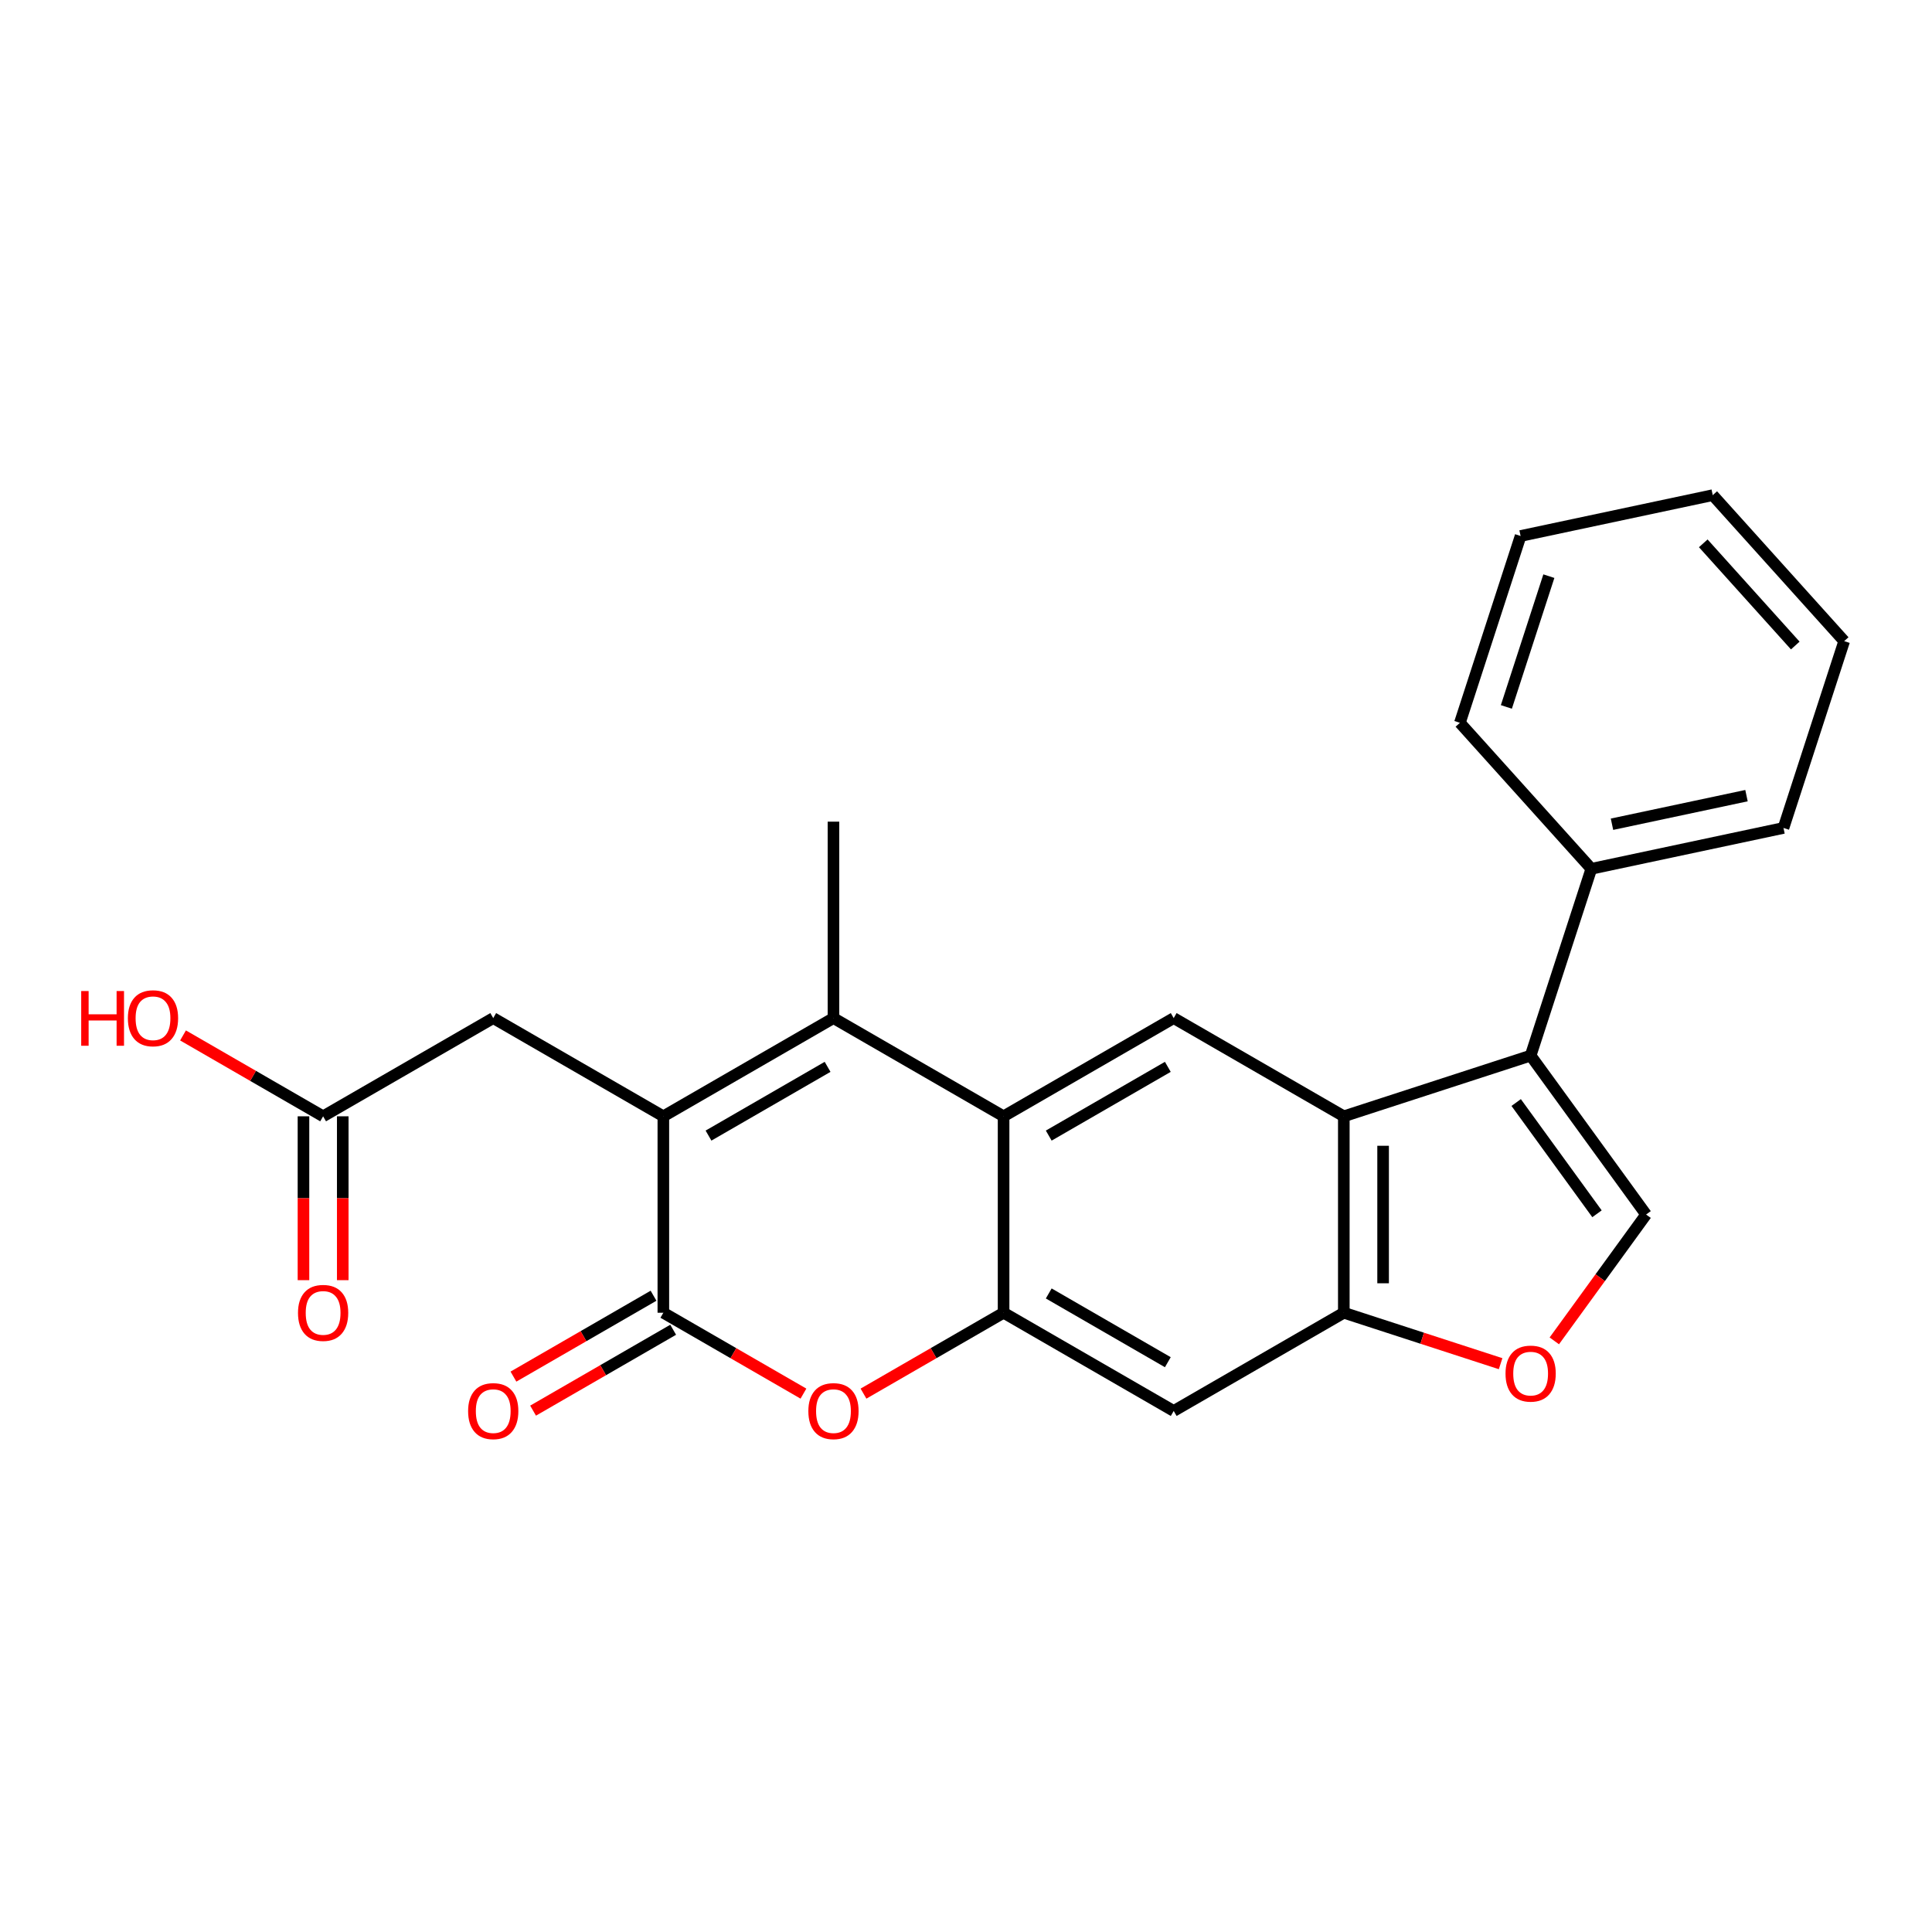 <?xml version='1.0' encoding='iso-8859-1'?>
<svg version='1.1' baseProfile='full'
              xmlns='http://www.w3.org/2000/svg'
                      xmlns:rdkit='http://www.rdkit.org/xml'
                      xmlns:xlink='http://www.w3.org/1999/xlink'
                  xml:space='preserve'
width='1000px' height='1000px' viewBox='0 0 1000 1000'>
<!-- END OF HEADER -->
<rect style='opacity:1.0;fill:#FFFFFF;stroke:none' width='1000' height='1000' x='0' y='0'> </rect>
<path class='bond-0' d='M 343.348,577.8 L 431.401,526.963' style='fill:none;fill-rule:evenodd;stroke:#000000;stroke-width:6px;stroke-linecap:butt;stroke-linejoin:miter;stroke-opacity:1' />
<path class='bond-0' d='M 366.724,587.785 L 428.36,552.199' style='fill:none;fill-rule:evenodd;stroke:#000000;stroke-width:6px;stroke-linecap:butt;stroke-linejoin:miter;stroke-opacity:1' />
<path class='bond-1' d='M 343.348,577.8 L 343.348,679.474' style='fill:none;fill-rule:evenodd;stroke:#000000;stroke-width:6px;stroke-linecap:butt;stroke-linejoin:miter;stroke-opacity:1' />
<path class='bond-12' d='M 343.348,577.8 L 255.296,526.963' style='fill:none;fill-rule:evenodd;stroke:#000000;stroke-width:6px;stroke-linecap:butt;stroke-linejoin:miter;stroke-opacity:1' />
<path class='bond-2' d='M 431.401,526.963 L 519.453,577.8' style='fill:none;fill-rule:evenodd;stroke:#000000;stroke-width:6px;stroke-linecap:butt;stroke-linejoin:miter;stroke-opacity:1' />
<path class='bond-17' d='M 431.401,526.963 L 431.401,425.289' style='fill:none;fill-rule:evenodd;stroke:#000000;stroke-width:6px;stroke-linecap:butt;stroke-linejoin:miter;stroke-opacity:1' />
<path class='bond-6' d='M 343.348,679.474 L 379.604,700.406' style='fill:none;fill-rule:evenodd;stroke:#000000;stroke-width:6px;stroke-linecap:butt;stroke-linejoin:miter;stroke-opacity:1' />
<path class='bond-6' d='M 379.604,700.406 L 415.859,721.338' style='fill:none;fill-rule:evenodd;stroke:#FF0000;stroke-width:6px;stroke-linecap:butt;stroke-linejoin:miter;stroke-opacity:1' />
<path class='bond-14' d='M 338.265,670.669 L 302.009,691.601' style='fill:none;fill-rule:evenodd;stroke:#000000;stroke-width:6px;stroke-linecap:butt;stroke-linejoin:miter;stroke-opacity:1' />
<path class='bond-14' d='M 302.009,691.601 L 265.754,712.533' style='fill:none;fill-rule:evenodd;stroke:#FF0000;stroke-width:6px;stroke-linecap:butt;stroke-linejoin:miter;stroke-opacity:1' />
<path class='bond-14' d='M 348.432,688.28 L 312.177,709.212' style='fill:none;fill-rule:evenodd;stroke:#000000;stroke-width:6px;stroke-linecap:butt;stroke-linejoin:miter;stroke-opacity:1' />
<path class='bond-14' d='M 312.177,709.212 L 275.922,730.144' style='fill:none;fill-rule:evenodd;stroke:#FF0000;stroke-width:6px;stroke-linecap:butt;stroke-linejoin:miter;stroke-opacity:1' />
<path class='bond-9' d='M 519.453,577.8 L 607.505,526.963' style='fill:none;fill-rule:evenodd;stroke:#000000;stroke-width:6px;stroke-linecap:butt;stroke-linejoin:miter;stroke-opacity:1' />
<path class='bond-9' d='M 542.828,587.785 L 604.465,552.199' style='fill:none;fill-rule:evenodd;stroke:#000000;stroke-width:6px;stroke-linecap:butt;stroke-linejoin:miter;stroke-opacity:1' />
<path class='bond-24' d='M 519.453,577.8 L 519.453,679.474' style='fill:none;fill-rule:evenodd;stroke:#000000;stroke-width:6px;stroke-linecap:butt;stroke-linejoin:miter;stroke-opacity:1' />
<path class='bond-3' d='M 519.453,679.474 L 483.198,700.406' style='fill:none;fill-rule:evenodd;stroke:#000000;stroke-width:6px;stroke-linecap:butt;stroke-linejoin:miter;stroke-opacity:1' />
<path class='bond-3' d='M 483.198,700.406 L 446.942,721.338' style='fill:none;fill-rule:evenodd;stroke:#FF0000;stroke-width:6px;stroke-linecap:butt;stroke-linejoin:miter;stroke-opacity:1' />
<path class='bond-11' d='M 519.453,679.474 L 607.505,730.311' style='fill:none;fill-rule:evenodd;stroke:#000000;stroke-width:6px;stroke-linecap:butt;stroke-linejoin:miter;stroke-opacity:1' />
<path class='bond-11' d='M 542.828,669.49 L 604.465,705.075' style='fill:none;fill-rule:evenodd;stroke:#000000;stroke-width:6px;stroke-linecap:butt;stroke-linejoin:miter;stroke-opacity:1' />
<path class='bond-4' d='M 792.255,546.381 L 695.557,577.8' style='fill:none;fill-rule:evenodd;stroke:#000000;stroke-width:6px;stroke-linecap:butt;stroke-linejoin:miter;stroke-opacity:1' />
<path class='bond-7' d='M 792.255,546.381 L 852.018,628.637' style='fill:none;fill-rule:evenodd;stroke:#000000;stroke-width:6px;stroke-linecap:butt;stroke-linejoin:miter;stroke-opacity:1' />
<path class='bond-7' d='M 784.768,570.672 L 826.602,628.252' style='fill:none;fill-rule:evenodd;stroke:#000000;stroke-width:6px;stroke-linecap:butt;stroke-linejoin:miter;stroke-opacity:1' />
<path class='bond-15' d='M 792.255,546.381 L 823.674,449.684' style='fill:none;fill-rule:evenodd;stroke:#000000;stroke-width:6px;stroke-linecap:butt;stroke-linejoin:miter;stroke-opacity:1' />
<path class='bond-5' d='M 695.557,577.8 L 607.505,526.963' style='fill:none;fill-rule:evenodd;stroke:#000000;stroke-width:6px;stroke-linecap:butt;stroke-linejoin:miter;stroke-opacity:1' />
<path class='bond-25' d='M 695.557,577.8 L 695.557,679.474' style='fill:none;fill-rule:evenodd;stroke:#000000;stroke-width:6px;stroke-linecap:butt;stroke-linejoin:miter;stroke-opacity:1' />
<path class='bond-25' d='M 715.892,593.052 L 715.892,664.223' style='fill:none;fill-rule:evenodd;stroke:#000000;stroke-width:6px;stroke-linecap:butt;stroke-linejoin:miter;stroke-opacity:1' />
<path class='bond-26' d='M 852.018,628.637 L 828.262,661.335' style='fill:none;fill-rule:evenodd;stroke:#000000;stroke-width:6px;stroke-linecap:butt;stroke-linejoin:miter;stroke-opacity:1' />
<path class='bond-26' d='M 828.262,661.335 L 804.506,694.032' style='fill:none;fill-rule:evenodd;stroke:#FF0000;stroke-width:6px;stroke-linecap:butt;stroke-linejoin:miter;stroke-opacity:1' />
<path class='bond-8' d='M 695.557,679.474 L 607.505,730.311' style='fill:none;fill-rule:evenodd;stroke:#000000;stroke-width:6px;stroke-linecap:butt;stroke-linejoin:miter;stroke-opacity:1' />
<path class='bond-10' d='M 695.557,679.474 L 736.135,692.659' style='fill:none;fill-rule:evenodd;stroke:#000000;stroke-width:6px;stroke-linecap:butt;stroke-linejoin:miter;stroke-opacity:1' />
<path class='bond-10' d='M 736.135,692.659 L 776.713,705.844' style='fill:none;fill-rule:evenodd;stroke:#FF0000;stroke-width:6px;stroke-linecap:butt;stroke-linejoin:miter;stroke-opacity:1' />
<path class='bond-13' d='M 255.296,526.963 L 167.244,577.8' style='fill:none;fill-rule:evenodd;stroke:#000000;stroke-width:6px;stroke-linecap:butt;stroke-linejoin:miter;stroke-opacity:1' />
<path class='bond-16' d='M 157.076,577.8 L 157.076,620.207' style='fill:none;fill-rule:evenodd;stroke:#000000;stroke-width:6px;stroke-linecap:butt;stroke-linejoin:miter;stroke-opacity:1' />
<path class='bond-16' d='M 157.076,620.207 L 157.076,662.613' style='fill:none;fill-rule:evenodd;stroke:#FF0000;stroke-width:6px;stroke-linecap:butt;stroke-linejoin:miter;stroke-opacity:1' />
<path class='bond-16' d='M 177.411,577.8 L 177.411,620.207' style='fill:none;fill-rule:evenodd;stroke:#000000;stroke-width:6px;stroke-linecap:butt;stroke-linejoin:miter;stroke-opacity:1' />
<path class='bond-16' d='M 177.411,620.207 L 177.411,662.613' style='fill:none;fill-rule:evenodd;stroke:#FF0000;stroke-width:6px;stroke-linecap:butt;stroke-linejoin:miter;stroke-opacity:1' />
<path class='bond-18' d='M 167.244,577.8 L 130.989,556.868' style='fill:none;fill-rule:evenodd;stroke:#000000;stroke-width:6px;stroke-linecap:butt;stroke-linejoin:miter;stroke-opacity:1' />
<path class='bond-18' d='M 130.989,556.868 L 94.733,535.937' style='fill:none;fill-rule:evenodd;stroke:#FF0000;stroke-width:6px;stroke-linecap:butt;stroke-linejoin:miter;stroke-opacity:1' />
<path class='bond-19' d='M 823.674,449.684 L 923.126,428.544' style='fill:none;fill-rule:evenodd;stroke:#000000;stroke-width:6px;stroke-linecap:butt;stroke-linejoin:miter;stroke-opacity:1' />
<path class='bond-19' d='M 834.364,426.622 L 903.981,411.825' style='fill:none;fill-rule:evenodd;stroke:#000000;stroke-width:6px;stroke-linecap:butt;stroke-linejoin:miter;stroke-opacity:1' />
<path class='bond-20' d='M 823.674,449.684 L 755.641,374.125' style='fill:none;fill-rule:evenodd;stroke:#000000;stroke-width:6px;stroke-linecap:butt;stroke-linejoin:miter;stroke-opacity:1' />
<path class='bond-22' d='M 923.126,428.544 L 954.545,331.847' style='fill:none;fill-rule:evenodd;stroke:#000000;stroke-width:6px;stroke-linecap:butt;stroke-linejoin:miter;stroke-opacity:1' />
<path class='bond-21' d='M 755.641,374.125 L 787.06,277.427' style='fill:none;fill-rule:evenodd;stroke:#000000;stroke-width:6px;stroke-linecap:butt;stroke-linejoin:miter;stroke-opacity:1' />
<path class='bond-21' d='M 779.693,365.904 L 801.687,298.216' style='fill:none;fill-rule:evenodd;stroke:#000000;stroke-width:6px;stroke-linecap:butt;stroke-linejoin:miter;stroke-opacity:1' />
<path class='bond-23' d='M 787.06,277.427 L 886.512,256.288' style='fill:none;fill-rule:evenodd;stroke:#000000;stroke-width:6px;stroke-linecap:butt;stroke-linejoin:miter;stroke-opacity:1' />
<path class='bond-27' d='M 954.545,331.847 L 886.512,256.288' style='fill:none;fill-rule:evenodd;stroke:#000000;stroke-width:6px;stroke-linecap:butt;stroke-linejoin:miter;stroke-opacity:1' />
<path class='bond-27' d='M 929.229,334.12 L 881.606,281.229' style='fill:none;fill-rule:evenodd;stroke:#000000;stroke-width:6px;stroke-linecap:butt;stroke-linejoin:miter;stroke-opacity:1' />
<path  class='atom-7' d='M 418.401 730.391
Q 418.401 723.591, 421.761 719.791
Q 425.121 715.991, 431.401 715.991
Q 437.681 715.991, 441.041 719.791
Q 444.401 723.591, 444.401 730.391
Q 444.401 737.271, 441.001 741.191
Q 437.601 745.071, 431.401 745.071
Q 425.161 745.071, 421.761 741.191
Q 418.401 737.311, 418.401 730.391
M 431.401 741.871
Q 435.721 741.871, 438.041 738.991
Q 440.401 736.071, 440.401 730.391
Q 440.401 724.831, 438.041 722.031
Q 435.721 719.191, 431.401 719.191
Q 427.081 719.191, 424.721 721.991
Q 422.401 724.791, 422.401 730.391
Q 422.401 736.111, 424.721 738.991
Q 427.081 741.871, 431.401 741.871
' fill='#FF0000'/>
<path  class='atom-11' d='M 779.255 710.973
Q 779.255 704.173, 782.615 700.373
Q 785.975 696.573, 792.255 696.573
Q 798.535 696.573, 801.895 700.373
Q 805.255 704.173, 805.255 710.973
Q 805.255 717.853, 801.855 721.773
Q 798.455 725.653, 792.255 725.653
Q 786.015 725.653, 782.615 721.773
Q 779.255 717.893, 779.255 710.973
M 792.255 722.453
Q 796.575 722.453, 798.895 719.573
Q 801.255 716.653, 801.255 710.973
Q 801.255 705.413, 798.895 702.613
Q 796.575 699.773, 792.255 699.773
Q 787.935 699.773, 785.575 702.573
Q 783.255 705.373, 783.255 710.973
Q 783.255 716.693, 785.575 719.573
Q 787.935 722.453, 792.255 722.453
' fill='#FF0000'/>
<path  class='atom-15' d='M 242.296 730.391
Q 242.296 723.591, 245.656 719.791
Q 249.016 715.991, 255.296 715.991
Q 261.576 715.991, 264.936 719.791
Q 268.296 723.591, 268.296 730.391
Q 268.296 737.271, 264.896 741.191
Q 261.496 745.071, 255.296 745.071
Q 249.056 745.071, 245.656 741.191
Q 242.296 737.311, 242.296 730.391
M 255.296 741.871
Q 259.616 741.871, 261.936 738.991
Q 264.296 736.071, 264.296 730.391
Q 264.296 724.831, 261.936 722.031
Q 259.616 719.191, 255.296 719.191
Q 250.976 719.191, 248.616 721.991
Q 246.296 724.791, 246.296 730.391
Q 246.296 736.111, 248.616 738.991
Q 250.976 741.871, 255.296 741.871
' fill='#FF0000'/>
<path  class='atom-17' d='M 154.244 679.554
Q 154.244 672.754, 157.604 668.954
Q 160.964 665.154, 167.244 665.154
Q 173.524 665.154, 176.884 668.954
Q 180.244 672.754, 180.244 679.554
Q 180.244 686.434, 176.844 690.354
Q 173.444 694.234, 167.244 694.234
Q 161.004 694.234, 157.604 690.354
Q 154.244 686.474, 154.244 679.554
M 167.244 691.034
Q 171.564 691.034, 173.884 688.154
Q 176.244 685.234, 176.244 679.554
Q 176.244 673.994, 173.884 671.194
Q 171.564 668.354, 167.244 668.354
Q 162.924 668.354, 160.564 671.154
Q 158.244 673.954, 158.244 679.554
Q 158.244 685.274, 160.564 688.154
Q 162.924 691.034, 167.244 691.034
' fill='#FF0000'/>
<path  class='atom-19' d='M 42.031 512.963
L 45.871 512.963
L 45.871 525.003
L 60.351 525.003
L 60.351 512.963
L 64.191 512.963
L 64.191 541.283
L 60.351 541.283
L 60.351 528.203
L 45.871 528.203
L 45.871 541.283
L 42.031 541.283
L 42.031 512.963
' fill='#FF0000'/>
<path  class='atom-19' d='M 66.191 527.043
Q 66.191 520.243, 69.551 516.443
Q 72.911 512.643, 79.191 512.643
Q 85.471 512.643, 88.831 516.443
Q 92.191 520.243, 92.191 527.043
Q 92.191 533.923, 88.791 537.843
Q 85.391 541.723, 79.191 541.723
Q 72.951 541.723, 69.551 537.843
Q 66.191 533.963, 66.191 527.043
M 79.191 538.523
Q 83.511 538.523, 85.831 535.643
Q 88.191 532.723, 88.191 527.043
Q 88.191 521.483, 85.831 518.683
Q 83.511 515.843, 79.191 515.843
Q 74.871 515.843, 72.511 518.643
Q 70.191 521.443, 70.191 527.043
Q 70.191 532.763, 72.511 535.643
Q 74.871 538.523, 79.191 538.523
' fill='#FF0000'/>
</svg>
